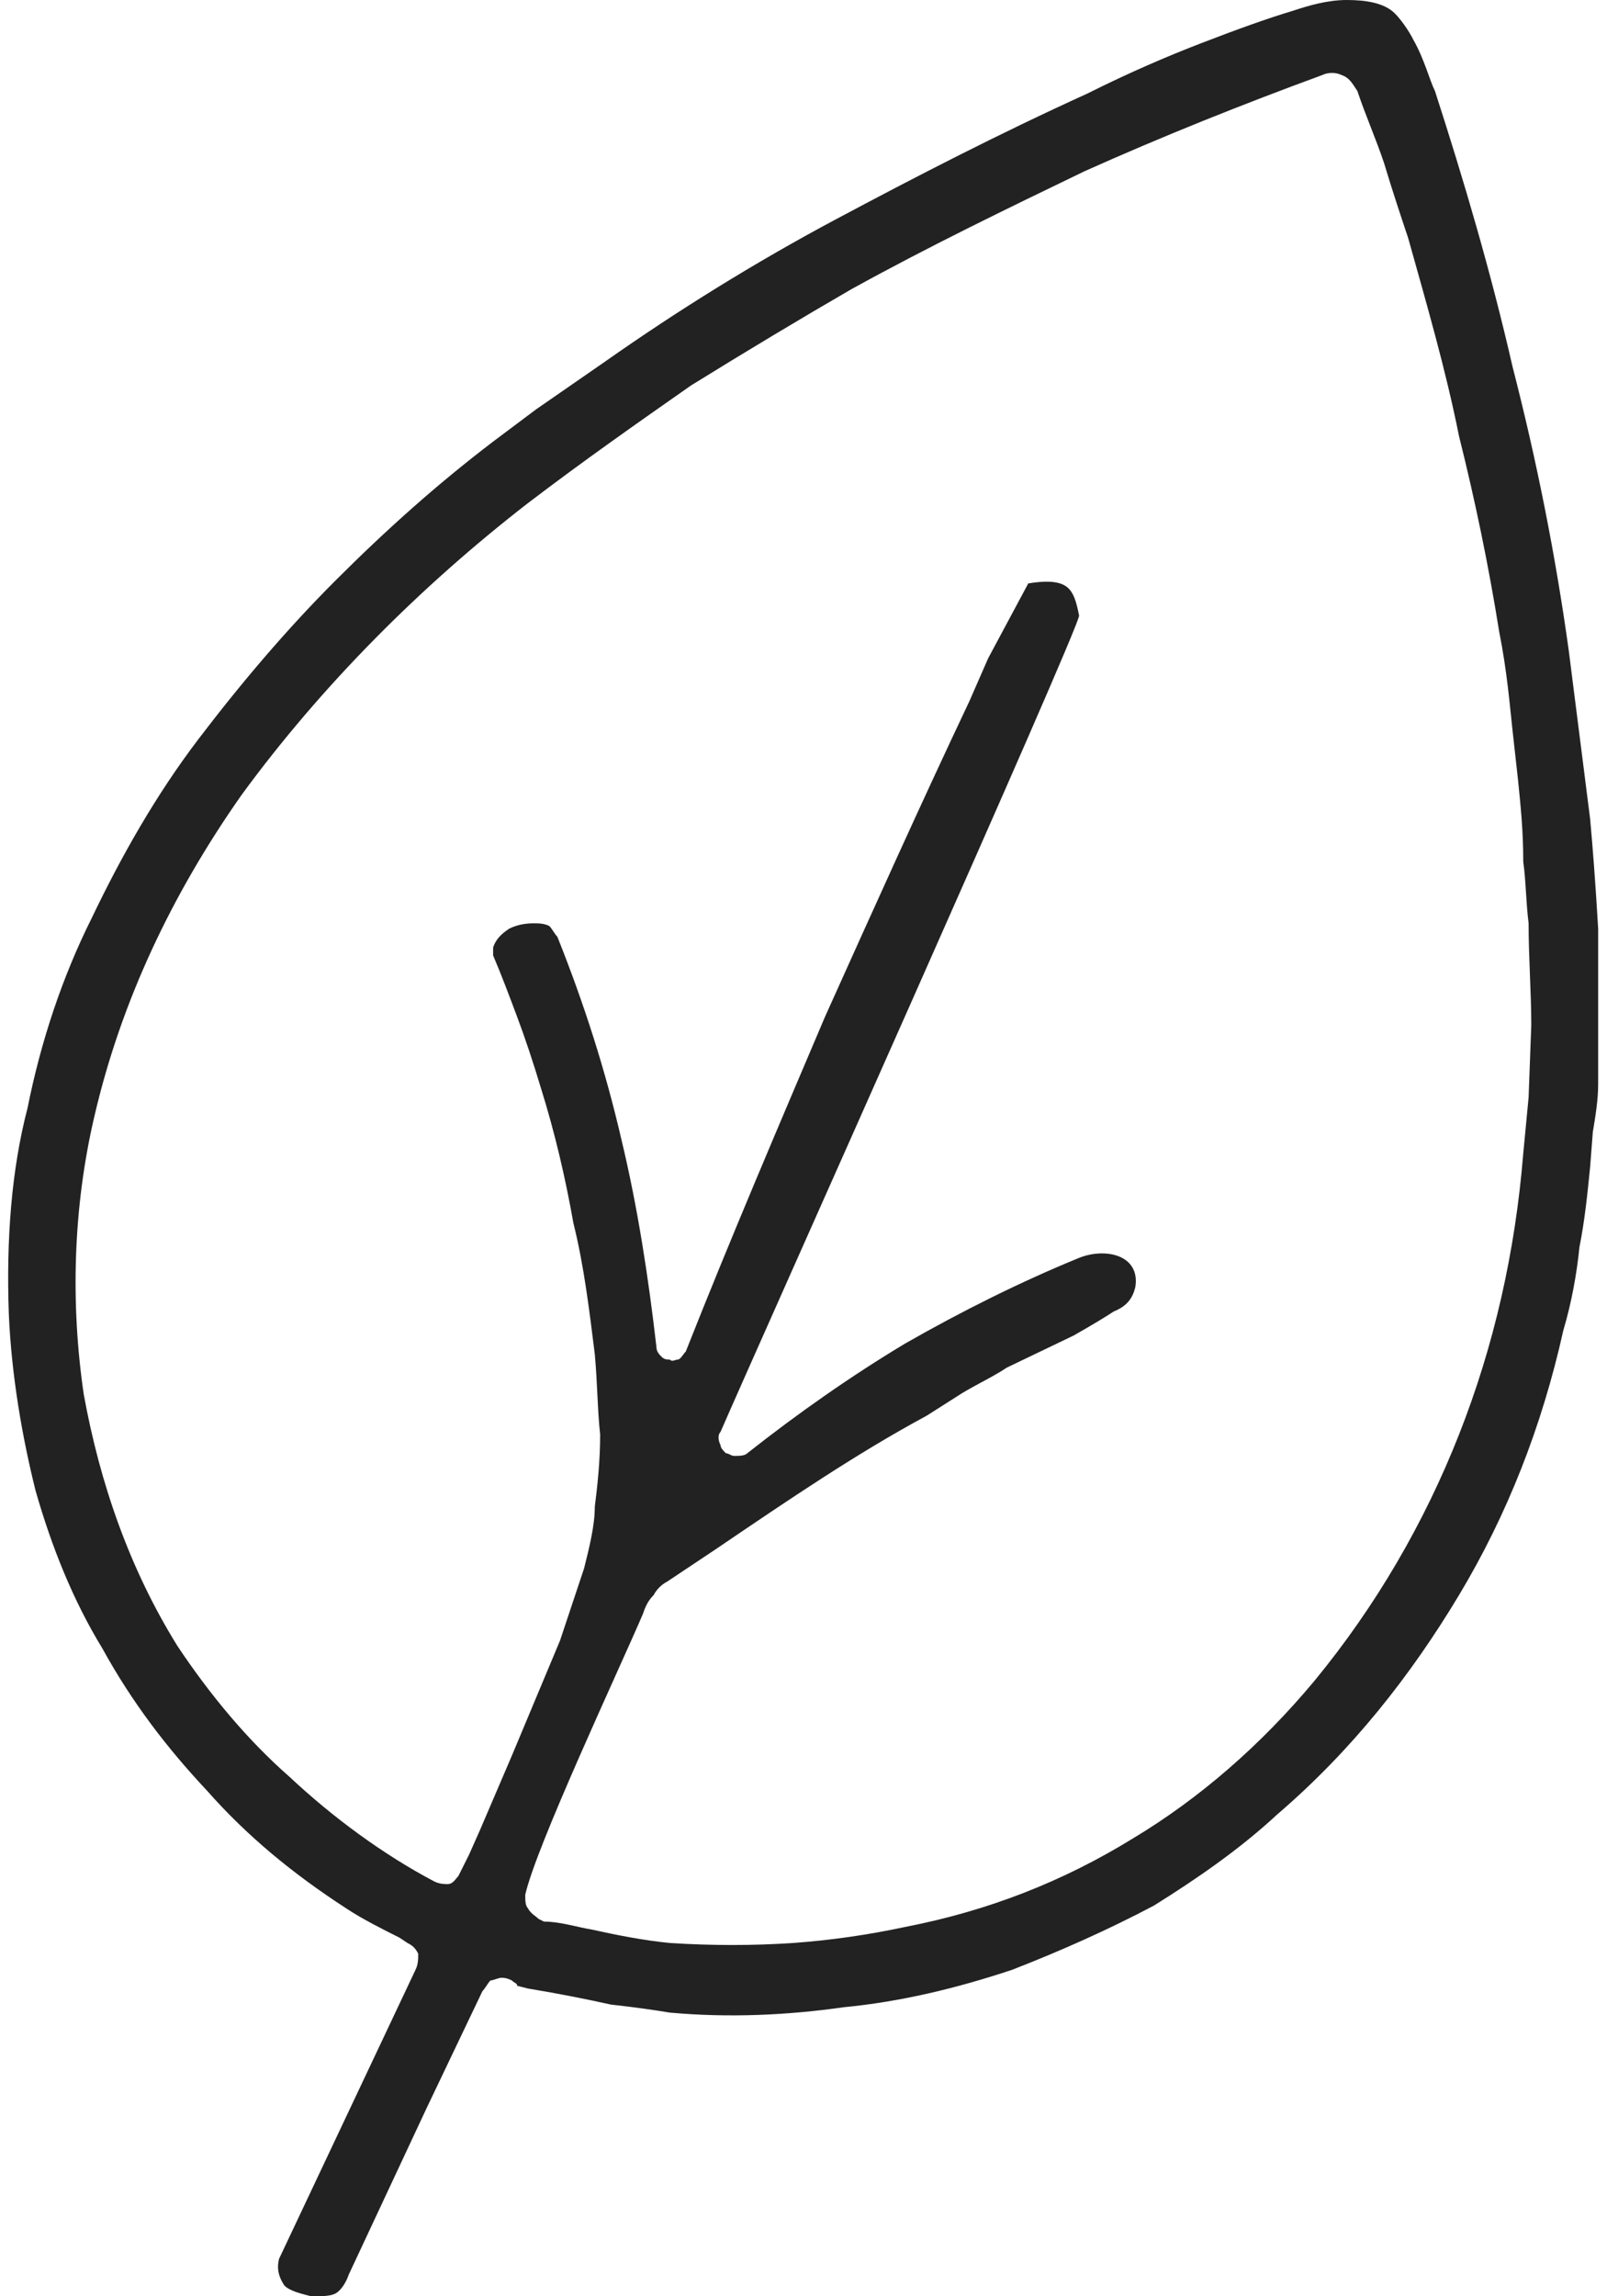 <?xml version="1.0" encoding="UTF-8"?>
<!DOCTYPE svg PUBLIC "-//W3C//DTD SVG 1.1//EN" "http://www.w3.org/Graphics/SVG/1.1/DTD/svg11.dtd">
<!-- Creator: CorelDRAW -->
<svg xmlns="http://www.w3.org/2000/svg" xml:space="preserve" width="42px" height="60px" version="1.1" shape-rendering="geometricPrecision" text-rendering="geometricPrecision" image-rendering="optimizeQuality" fill-rule="evenodd" clip-rule="evenodd"
viewBox="0 0 5.94 8.58"
 xmlns:xlink="http://www.w3.org/1999/xlink"
 xmlns:xodm="http://www.corel.com/coreldraw/odm/2003">
 <g id="Ebene_x0020_1">
  <path fill="#222222" fill-rule="nonzero" d="M2.66 5.4c-0.01,-0.02 -0.01,-0.04 0,-0.05 0.13,-0.3 1.34,-3 1.34,-3.05 -0.01,-0.05 -0.02,-0.09 -0.05,-0.11 -0.03,-0.02 -0.08,-0.02 -0.14,-0.01l-0.15 0.28 -0.07 0.16c-0.18,0.38 -0.36,0.78 -0.54,1.18 -0.17,0.4 -0.35,0.82 -0.52,1.25 -0.01,0.01 -0.02,0.03 -0.03,0.03 -0.01,0 -0.02,0.01 -0.03,0 -0.01,0 -0.02,0 -0.03,-0.01 -0.01,-0.01 -0.02,-0.02 -0.02,-0.04 -0.03,-0.26 -0.07,-0.52 -0.13,-0.77 -0.06,-0.26 -0.14,-0.51 -0.24,-0.76 -0.01,-0.01 -0.02,-0.03 -0.03,-0.04 -0.02,-0.01 -0.04,-0.01 -0.06,-0.01 -0.04,0 -0.07,0.01 -0.09,0.02 -0.03,0.02 -0.05,0.04 -0.06,0.07l0 0.02 0 0.01c0.03,0.07 0.06,0.15 0.09,0.23 0.03,0.08 0.06,0.17 0.09,0.27 0.05,0.16 0.09,0.33 0.12,0.5 0.04,0.16 0.06,0.33 0.08,0.49 0.01,0.11 0.01,0.21 0.02,0.3 0,0.1 -0.01,0.19 -0.02,0.27 0,0.07 -0.02,0.15 -0.04,0.23 -0.03,0.09 -0.06,0.18 -0.09,0.27l-0.18 0.43 -0.12 0.28 -0.04 0.09 -0.04 0.08c-0.01,0.01 -0.02,0.03 -0.04,0.03 -0.01,0 -0.03,0 -0.05,-0.01 -0.19,-0.1 -0.38,-0.24 -0.54,-0.39 -0.16,-0.14 -0.3,-0.31 -0.42,-0.49 -0.18,-0.29 -0.29,-0.61 -0.35,-0.94 -0.05,-0.34 -0.04,-0.7 0.04,-1.04 0.1,-0.43 0.29,-0.83 0.55,-1.2 0.3,-0.41 0.67,-0.78 1.07,-1.09 0.21,-0.16 0.41,-0.3 0.61,-0.44 0.21,-0.13 0.41,-0.25 0.6,-0.36 0.29,-0.16 0.58,-0.3 0.87,-0.44 0.29,-0.13 0.59,-0.25 0.89,-0.36 0.02,-0.01 0.05,-0.01 0.07,0 0.03,0.01 0.04,0.03 0.06,0.06 0.03,0.09 0.07,0.18 0.1,0.27 0.03,0.1 0.06,0.19 0.09,0.28 0.07,0.25 0.14,0.49 0.19,0.74 0.06,0.24 0.11,0.48 0.15,0.73 0.03,0.15 0.04,0.28 0.05,0.37l0.02 0.18c0.01,0.1 0.02,0.19 0.02,0.31 0.01,0.07 0.01,0.15 0.02,0.23 0,0.13 0.01,0.26 0.01,0.38l-0.01 0.27 -0.02 0.21c-0.03,0.37 -0.11,0.72 -0.24,1.05 -0.13,0.33 -0.31,0.64 -0.54,0.92 -0.2,0.24 -0.43,0.44 -0.68,0.59 -0.26,0.16 -0.54,0.27 -0.85,0.33 -0.14,0.03 -0.28,0.05 -0.42,0.06 -0.15,0.01 -0.3,0.01 -0.46,0 -0.1,-0.01 -0.2,-0.03 -0.29,-0.05 -0.06,-0.01 -0.12,-0.03 -0.18,-0.03l-0.02 -0.01c-0.01,-0.01 -0.03,-0.02 -0.04,-0.04 -0.01,-0.01 -0.01,-0.03 -0.01,-0.05 0.04,-0.18 0.35,-0.84 0.44,-1.05 0.01,-0.03 0.02,-0.05 0.04,-0.07 0.01,-0.02 0.03,-0.04 0.05,-0.05l0.18 -0.12c0.28,-0.19 0.53,-0.36 0.79,-0.5l0.11 -0.07c0.06,-0.04 0.13,-0.07 0.19,-0.11l0.25 -0.12c0.07,-0.04 0.12,-0.07 0.15,-0.09 0.05,-0.02 0.07,-0.05 0.08,-0.09 0.02,-0.12 -0.11,-0.15 -0.21,-0.11 -0.22,0.09 -0.44,0.2 -0.65,0.32 -0.2,0.12 -0.4,0.26 -0.59,0.41 -0.01,0.01 -0.03,0.01 -0.05,0.01 -0.01,0 -0.02,-0.01 -0.03,-0.01 -0.01,-0.01 -0.02,-0.02 -0.02,-0.03zm-1.2 1.84l0.03 0.02c0.02,0.01 0.03,0.02 0.04,0.04 0,0.02 0,0.04 -0.01,0.06l-0.51 1.08c-0.01,0.04 0,0.07 0.02,0.1 0.02,0.02 0.06,0.03 0.1,0.04 0.04,0 0.07,0 0.09,-0.01 0.02,-0.01 0.04,-0.04 0.05,-0.07l0.29 -0.62 0.21 -0.44c0.01,-0.01 0.02,-0.03 0.03,-0.04 0.01,0 0.03,-0.01 0.04,-0.01l0 0c0.01,0 0.02,0 0.04,0.01 0.01,0.01 0.02,0.01 0.02,0.02l0.04 0.01c0.12,0.02 0.22,0.04 0.31,0.06 0.09,0.01 0.16,0.02 0.22,0.03 0.22,0.02 0.44,0.01 0.65,-0.02 0.21,-0.02 0.42,-0.07 0.63,-0.14 0.18,-0.07 0.36,-0.15 0.53,-0.24 0.16,-0.1 0.32,-0.21 0.46,-0.34 0.28,-0.24 0.5,-0.52 0.68,-0.82 0.18,-0.3 0.31,-0.63 0.39,-0.99 0.03,-0.1 0.05,-0.21 0.06,-0.31 0.02,-0.1 0.03,-0.2 0.04,-0.3l0.01 -0.13c0.01,-0.06 0.02,-0.12 0.02,-0.18 0,-0.22 0,-0.42 0,-0.58 -0.01,-0.17 -0.02,-0.3 -0.03,-0.41l-0.08 -0.63c-0.05,-0.36 -0.12,-0.71 -0.21,-1.06 -0.08,-0.35 -0.18,-0.69 -0.29,-1.03 -0.02,-0.04 -0.04,-0.12 -0.08,-0.19 -0.02,-0.04 -0.05,-0.08 -0.07,-0.1 -0.04,-0.04 -0.11,-0.05 -0.18,-0.05 -0.07,0 -0.14,0.02 -0.2,0.04 -0.1,0.03 -0.21,0.07 -0.34,0.12 -0.13,0.05 -0.27,0.11 -0.43,0.19 -0.33,0.15 -0.64,0.31 -0.94,0.47 -0.3,0.16 -0.59,0.34 -0.86,0.53l-0.26 0.18 -0.16 0.12c-0.21,0.16 -0.4,0.33 -0.59,0.52 -0.18,0.18 -0.35,0.38 -0.51,0.59 -0.16,0.21 -0.29,0.44 -0.4,0.67 -0.11,0.22 -0.19,0.46 -0.24,0.71 -0.06,0.23 -0.08,0.49 -0.07,0.77 0.01,0.23 0.05,0.46 0.1,0.66 0.06,0.21 0.14,0.41 0.25,0.59 0.11,0.2 0.24,0.37 0.39,0.53 0.15,0.17 0.32,0.31 0.52,0.44 0.06,0.04 0.14,0.08 0.2,0.11z"/>
 </g>
</svg>
